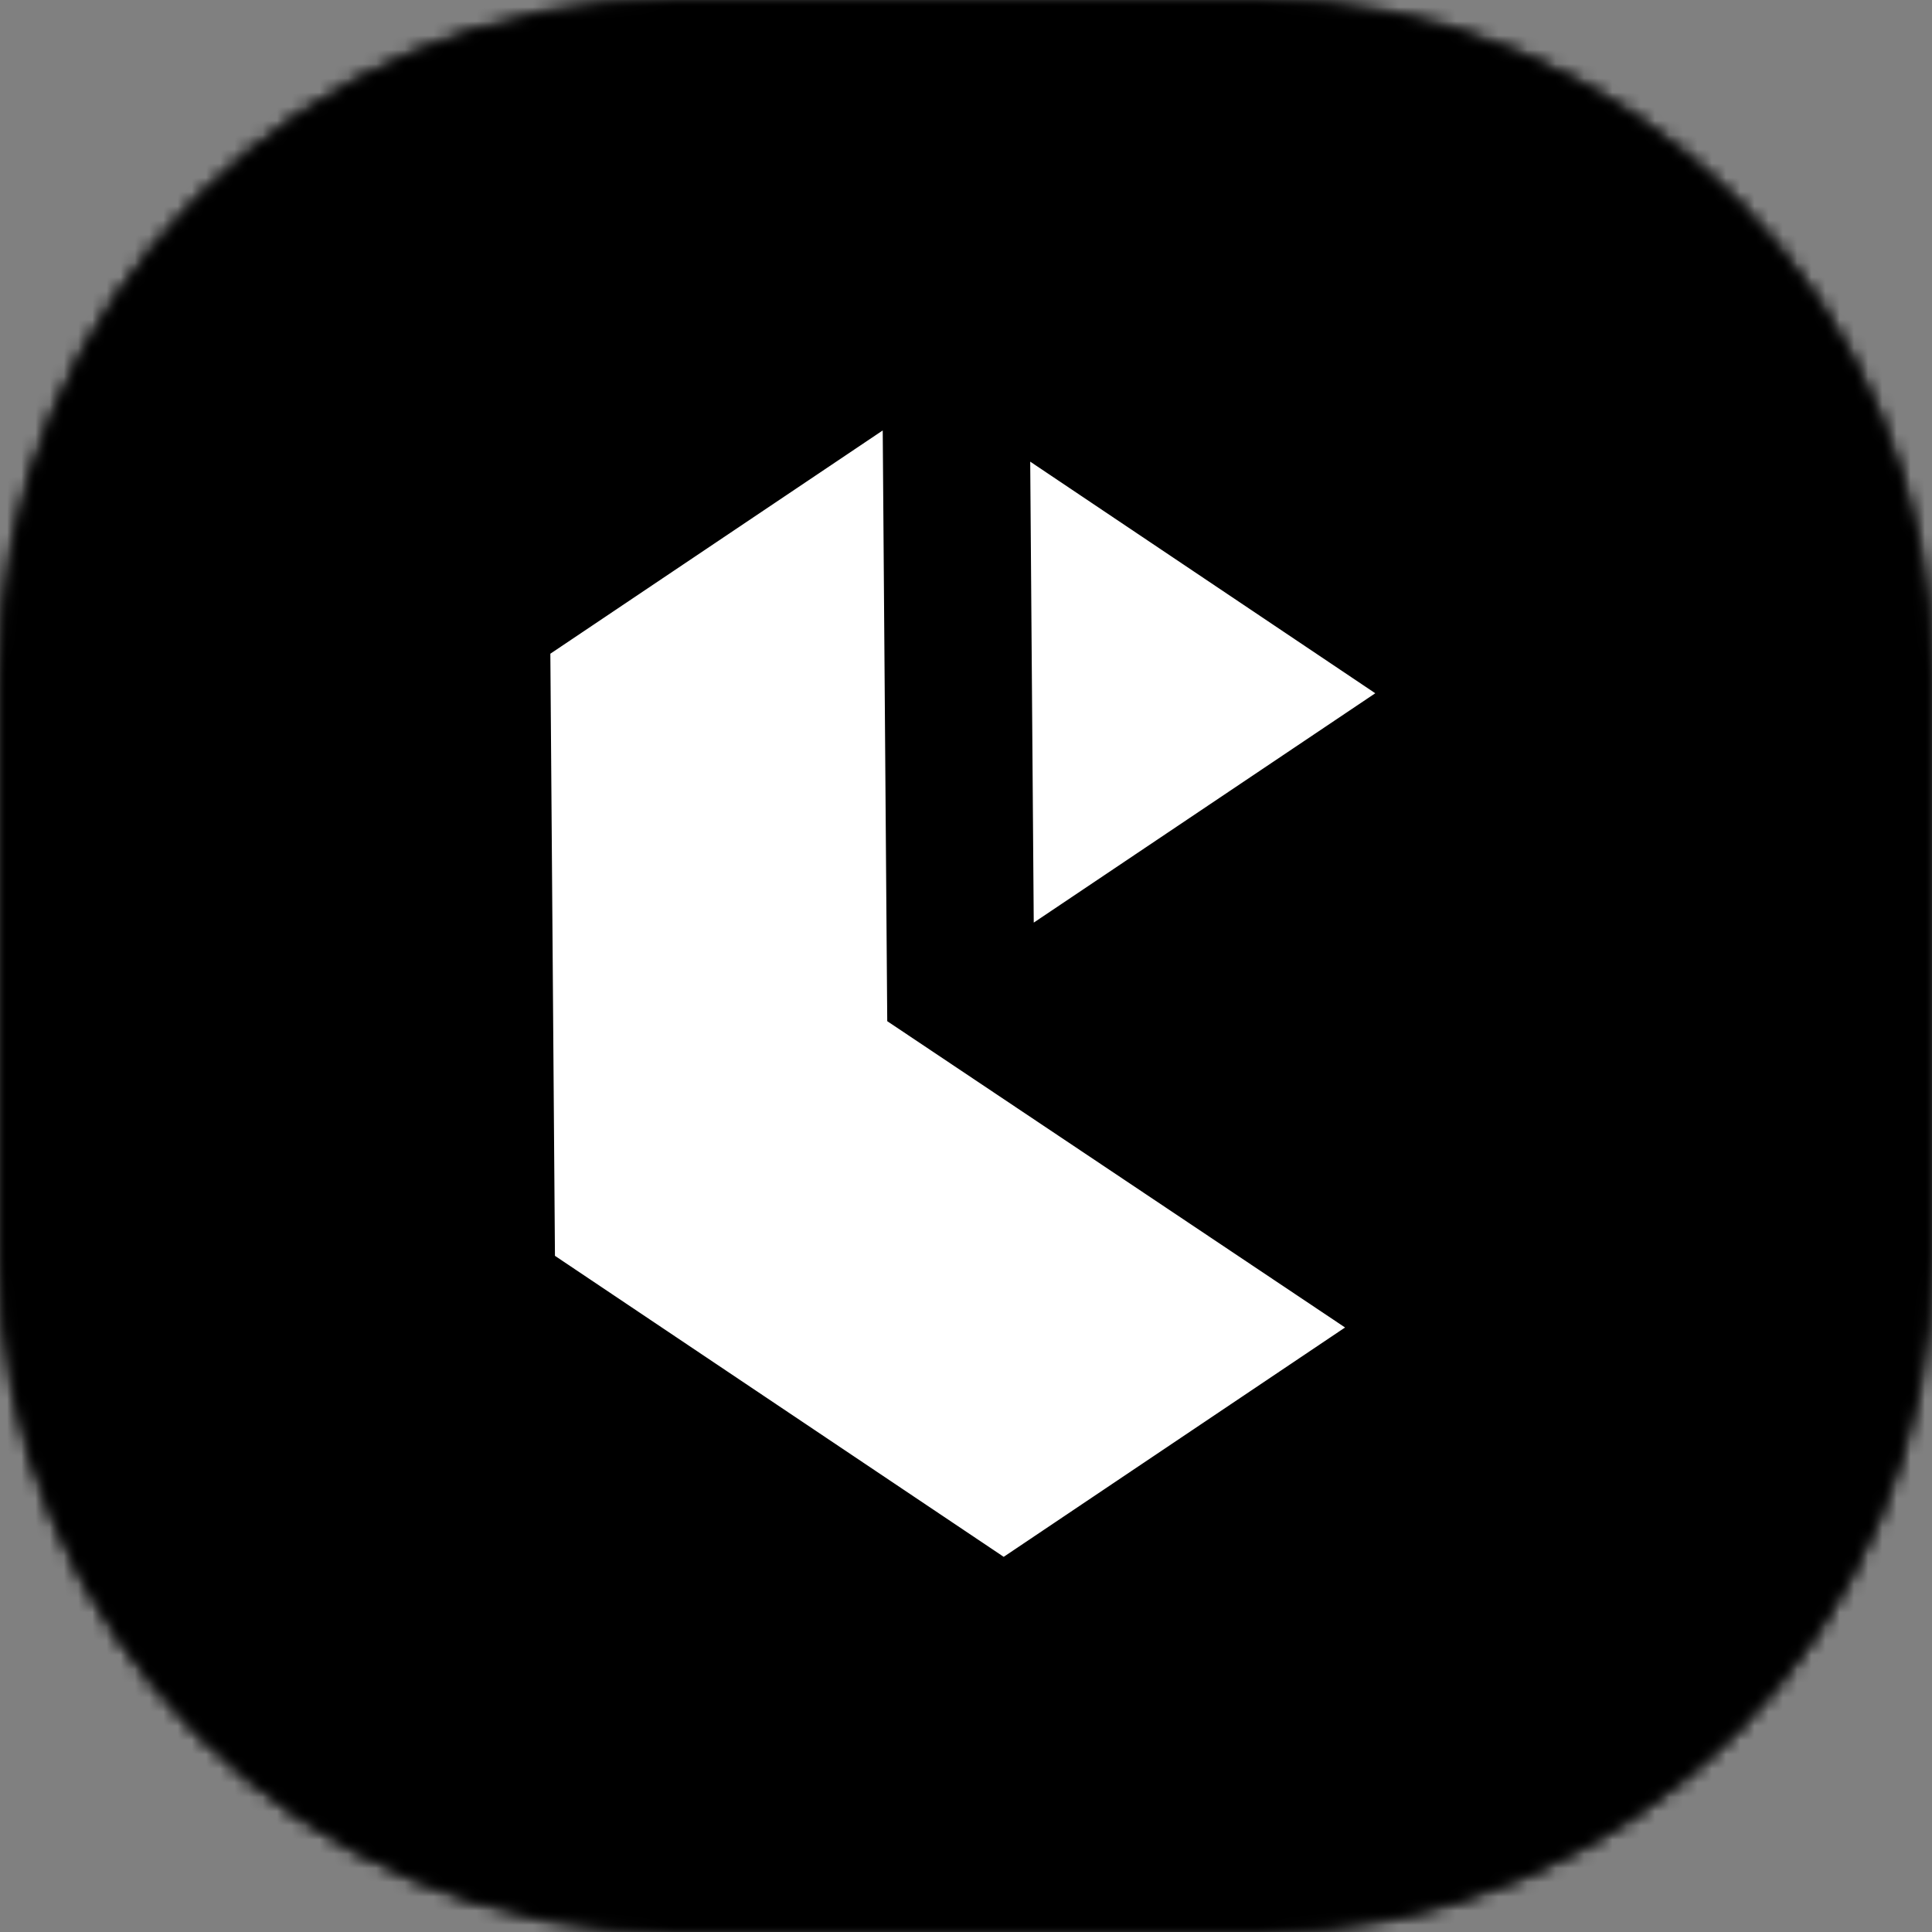<svg width="136" height="136" viewBox="0 0 136 136" fill="none" xmlns="http://www.w3.org/2000/svg">
<rect x="0" y="0" width="136" height="136" fill="#808080" stroke="none"/>
<g clip-path="url(#clip0_7982_544)">
<g clip-path="url(#clip1_7982_544)">
<mask id="mask0_7982_544" style="mask-type:luminance" maskUnits="userSpaceOnUse" x="0" y="0" width="136" height="136">
<path d="M88.4 0H47.6C21.311 0 0 21.311 0 47.6V88.4C0 114.689 21.311 136 47.6 136H88.4C114.689 136 136 114.689 136 88.4V47.6C136 21.311 114.689 0 88.4 0Z" fill="white"/>
</mask>
<g mask="url(#mask0_7982_544)">
<path d="M136 0H0V136H136V0Z" fill="black"/>
<g clip-path="url(#clip2_7982_544)">
<g clip-path="url(#clip3_7982_544)">
<path d="M67.154 101.159L39.034 84.998C38.693 84.793 38.465 84.431 38.465 84.023V59.044C38.465 58.614 38.943 58.342 39.307 58.545L71.955 77.314C72.41 77.585 72.979 77.246 72.979 76.724V64.552C72.979 64.076 72.728 63.623 72.296 63.373L33.028 40.797C32.687 40.593 32.231 40.593 31.89 40.797L26.748 43.767C26.407 43.971 26.18 44.334 26.18 44.742V91.14C26.18 91.548 26.407 91.911 26.748 92.115L67.086 115.326C67.427 115.53 67.882 115.53 68.224 115.326L102.1 95.832C102.555 95.56 102.555 94.926 102.1 94.654L91.543 88.579C91.111 88.329 90.611 88.329 90.178 88.579L68.315 101.159C67.973 101.363 67.518 101.363 67.177 101.159H67.154Z" fill="white"/>
<path d="M108.562 43.743L68.224 20.555C67.883 20.351 67.428 20.351 67.087 20.555L45.769 32.818C45.314 33.09 45.314 33.725 45.769 33.997L56.234 40.026C56.667 40.275 57.167 40.275 57.599 40.026L67.155 34.541C67.496 34.337 67.951 34.337 68.293 34.541L96.413 50.702C96.754 50.906 96.982 51.269 96.982 51.677V76.769C96.982 77.245 97.232 77.698 97.664 77.947L108.13 83.954C108.585 84.226 109.153 83.886 109.153 83.365V44.741C109.153 44.333 108.926 43.97 108.585 43.766L108.562 43.743Z" fill="white"/>
</g>
</g>
</g>
</g>
<g clip-path="url(#clip4_7982_544)">
<mask id="mask1_7982_544" style="mask-type:luminance" maskUnits="userSpaceOnUse" x="0" y="0" width="136" height="136">
<path d="M88.4 0H47.6C21.311 0 0 21.311 0 47.6V88.4C0 114.689 21.311 136 47.6 136H88.4C114.689 136 136 114.689 136 88.4V47.6C136 21.311 114.689 0 88.4 0Z" fill="white"/>
</mask>
<g mask="url(#mask1_7982_544)">
<path d="M136 0H0V136H136V0Z" fill="black"/>
</g>
<path d="M62.135 30.302L62.138 30.302L62.456 71.884L94.683 93.446L70.654 109.591L39.065 88.402L38.741 46.017L62.135 30.302Z" fill="white"/>
<path d="M96.81 48.801L72.52 32.497L72.769 64.946L96.81 48.801Z" fill="white"/>
</g>
</g>
<defs>
<clipPath id="clip0_7982_544">
<rect width="136" height="136" fill="white"/>
</clipPath>
<clipPath id="clip1_7982_544">
<rect width="136" height="136" fill="white"/>
</clipPath>
<clipPath id="clip2_7982_544">
<rect width="83.64" height="95.2" fill="white" transform="translate(26.18 20.402)"/>
</clipPath>
<clipPath id="clip3_7982_544">
<rect width="83.64" height="95.2" fill="white" transform="translate(26.18 20.402)"/>
</clipPath>
<clipPath id="clip4_7982_544">
<rect width="136" height="136" fill="white"/>
</clipPath>
</defs>
</svg>
